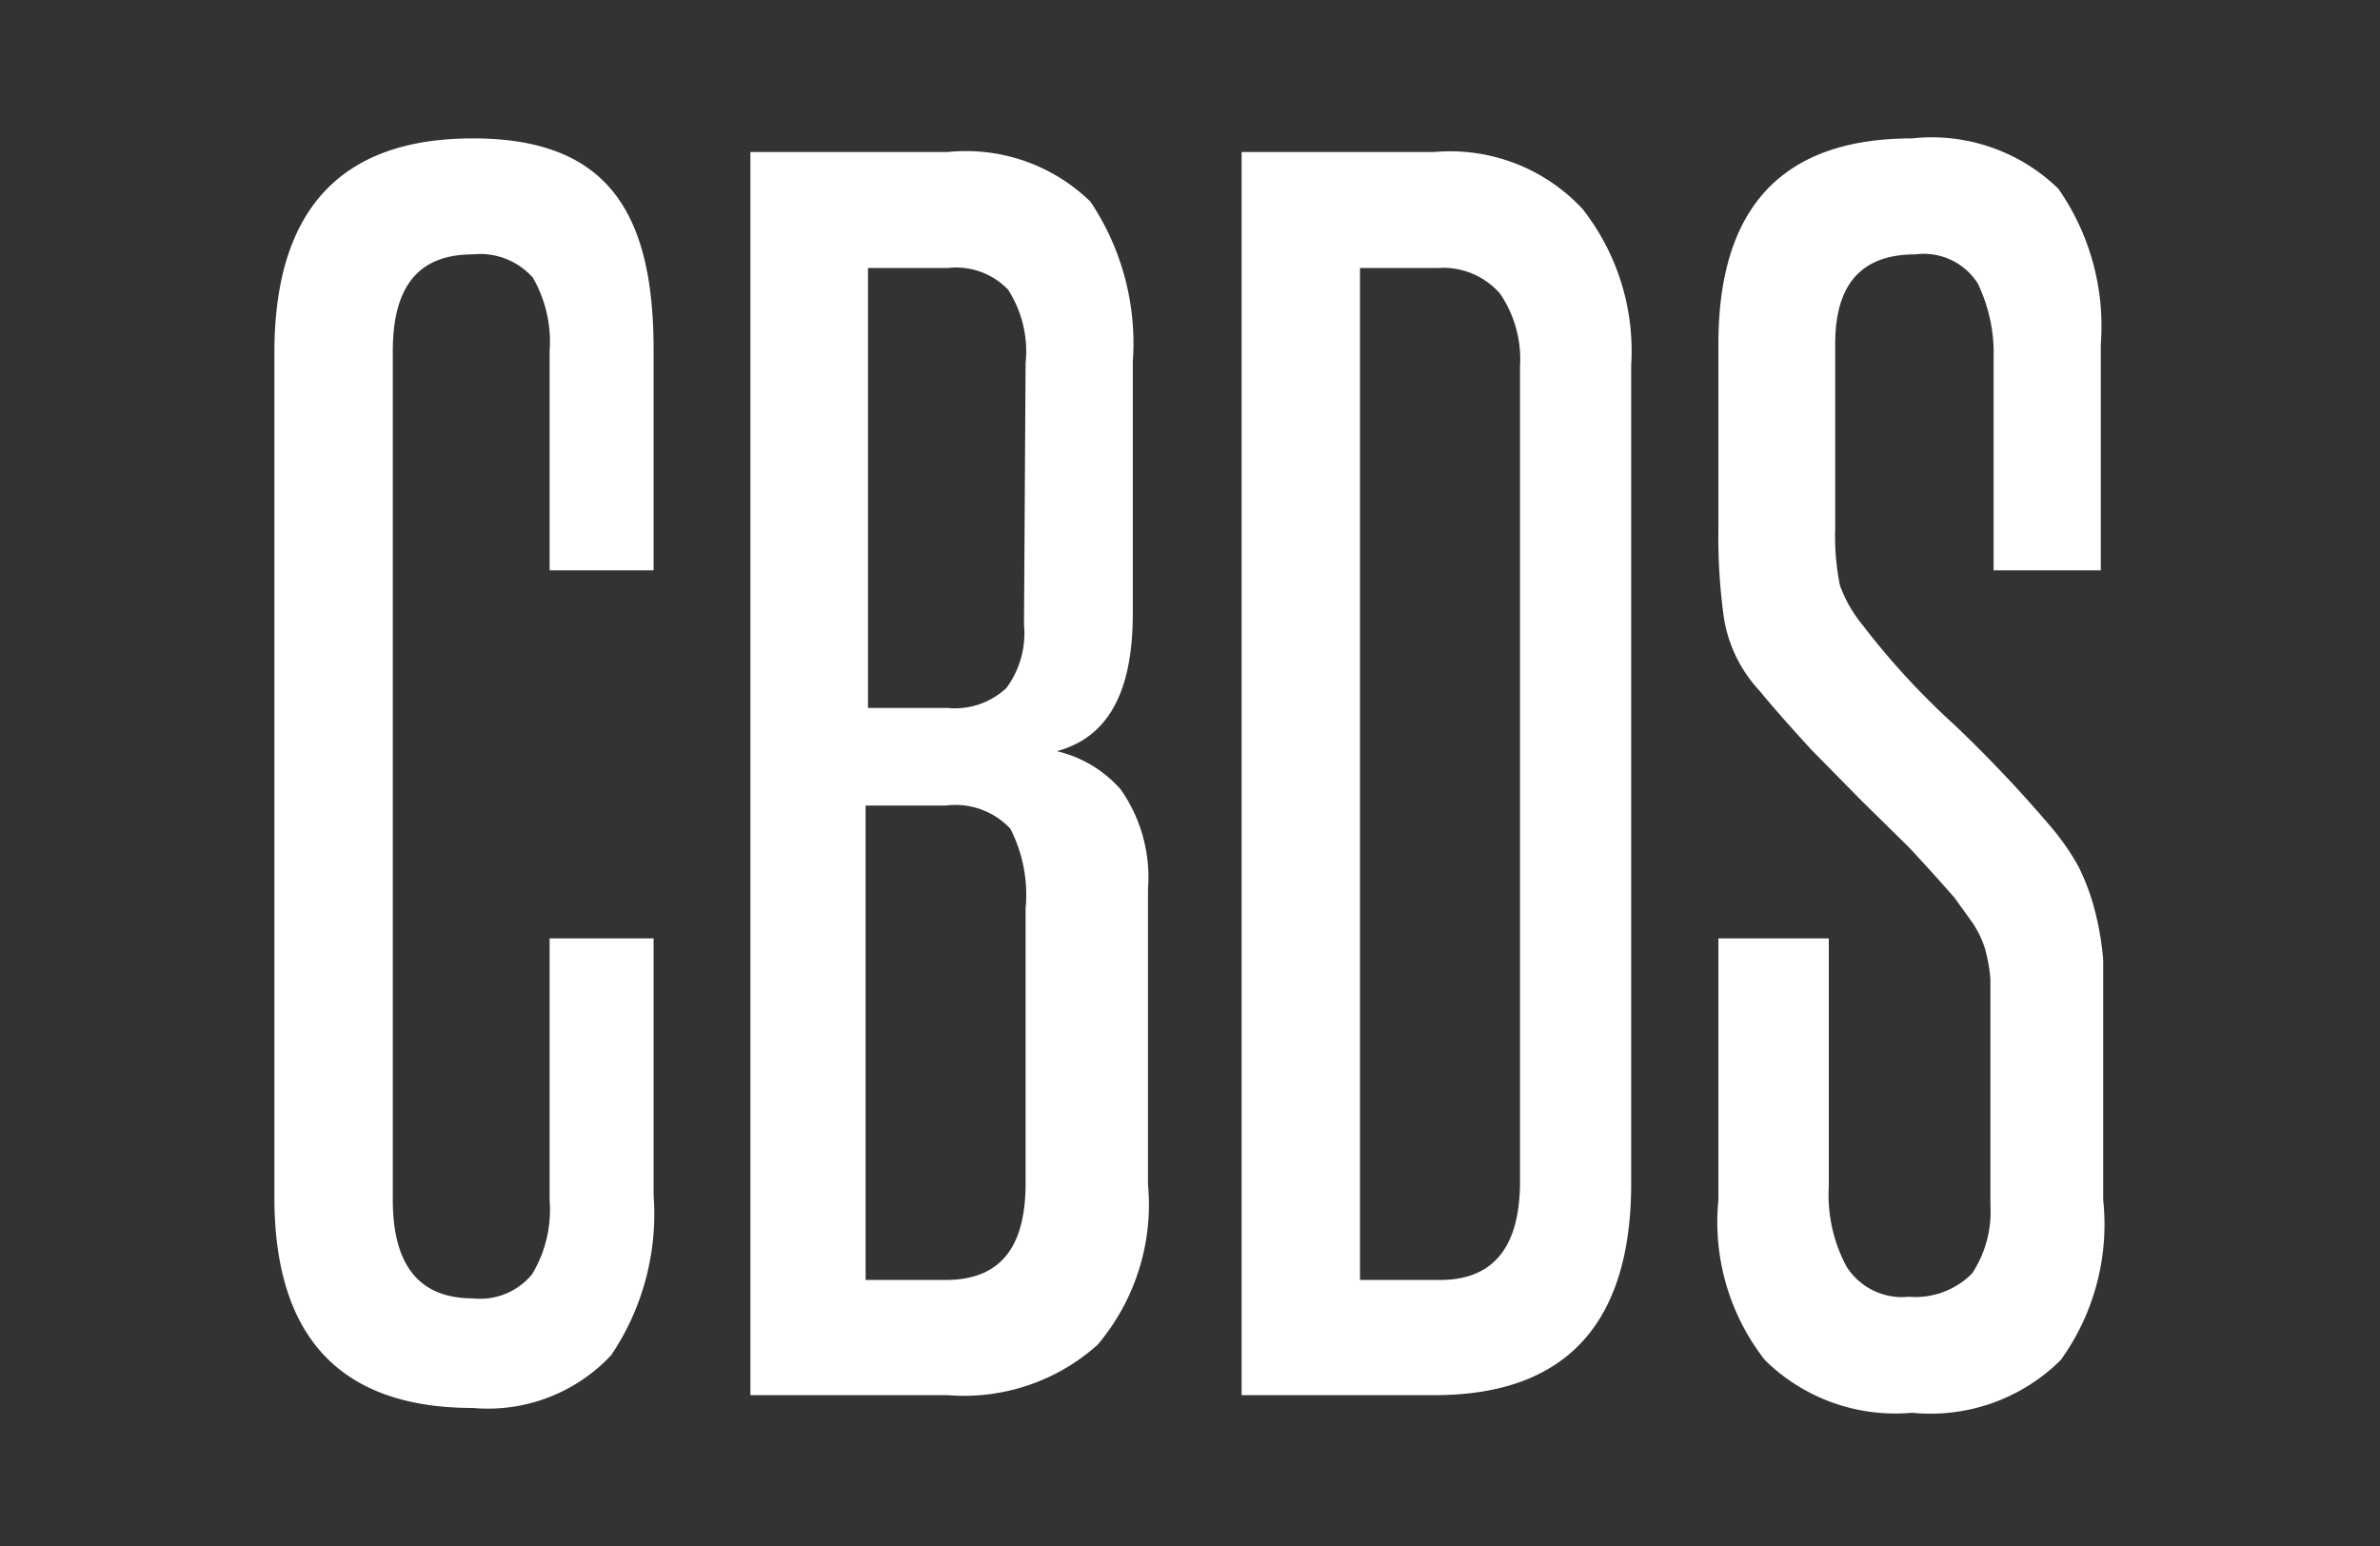 <svg xmlns="http://www.w3.org/2000/svg" width="29.75" height="19.33" viewBox="0 0 29.75 19.33"><rect x="0" y="0" width="29.75" height="19.33" fill="#333333" stroke="none"/><defs><style>.cls-1{fill:#fff;}</style></defs><title>CBDS-Text</title><g id="Layer_2" data-name="Layer 2"><path class="cls-1" d="M6.87,11.73h1.3v3.21a3.16,3.16,0,0,1-.53,2,2.11,2.11,0,0,1-1.73.66c-1.65,0-2.48-.88-2.48-2.63V4.41c0-1.79.83-2.68,2.48-2.68s2.26.88,2.26,2.64V7.13H6.87V4.39a1.6,1.6,0,0,0-.21-.92.88.88,0,0,0-.75-.29c-.68,0-1,.4-1,1.21V15q0,1.23,1,1.23a.84.84,0,0,0,.74-.3A1.56,1.56,0,0,0,6.87,15Z"/><path class="cls-1" d="M9.38,17.44V1.9h2.47a2.23,2.23,0,0,1,1.78.62,3.18,3.18,0,0,1,.53,2V7.67c0,1-.32,1.55-.95,1.72a1.52,1.52,0,0,1,.8.48,1.91,1.91,0,0,1,.34,1.24v3.7a2.71,2.71,0,0,1-.63,2,2.5,2.5,0,0,1-1.87.63Zm3.44-12.9a1.42,1.42,0,0,0-.22-.92.9.9,0,0,0-.75-.27h-1v5.5h1a.94.94,0,0,0,.73-.25,1.15,1.15,0,0,0,.22-.79Zm0,6.82a1.82,1.82,0,0,0-.19-1,.94.94,0,0,0-.81-.29h-1V16h1c.68,0,1-.4,1-1.21Z"/><path class="cls-1" d="M15.52,17.44V1.9h2.41a2.26,2.26,0,0,1,1.85.71,2.87,2.87,0,0,1,.61,1.95V14.79c0,1.76-.82,2.65-2.46,2.65ZM19,4.58a1.45,1.45,0,0,0-.25-.91.94.94,0,0,0-.77-.32H17V16h1q1,0,1-1.23Z"/><path class="cls-1" d="M24.88,12.83c0-.24,0-.44,0-.59a2,2,0,0,0-.07-.39,1.28,1.28,0,0,0-.15-.31l-.23-.32q-.29-.33-.57-.63L23.26,10l-.62-.63c-.2-.22-.42-.46-.65-.74a1.73,1.73,0,0,1-.44-.9,7.2,7.2,0,0,1-.07-1.12V4.3c0-1.72.81-2.57,2.42-2.57a2.27,2.27,0,0,1,1.83.63,3,3,0,0,1,.53,1.94V7.13H24.92V4.48a2,2,0,0,0-.2-.94.8.8,0,0,0-.78-.36c-.67,0-1,.37-1,1.12V6.6a3.08,3.08,0,0,0,.06.72,1.68,1.68,0,0,0,.28.49,9.47,9.47,0,0,0,1.16,1.26,16.66,16.66,0,0,1,1.2,1.27,3.08,3.08,0,0,1,.34.49,2.77,2.77,0,0,1,.2.53,3.69,3.69,0,0,1,.11.64q0,.36,0,.81V15A2.9,2.9,0,0,1,25.76,17a2.31,2.31,0,0,1-1.86.66A2.32,2.32,0,0,1,22.06,17,2.8,2.8,0,0,1,21.48,15V11.73h1.38v3.1a1.9,1.9,0,0,0,.22,1,.82.82,0,0,0,.78.38,1,1,0,0,0,.79-.29,1.4,1.4,0,0,0,.23-.86Z"/></g></svg>
